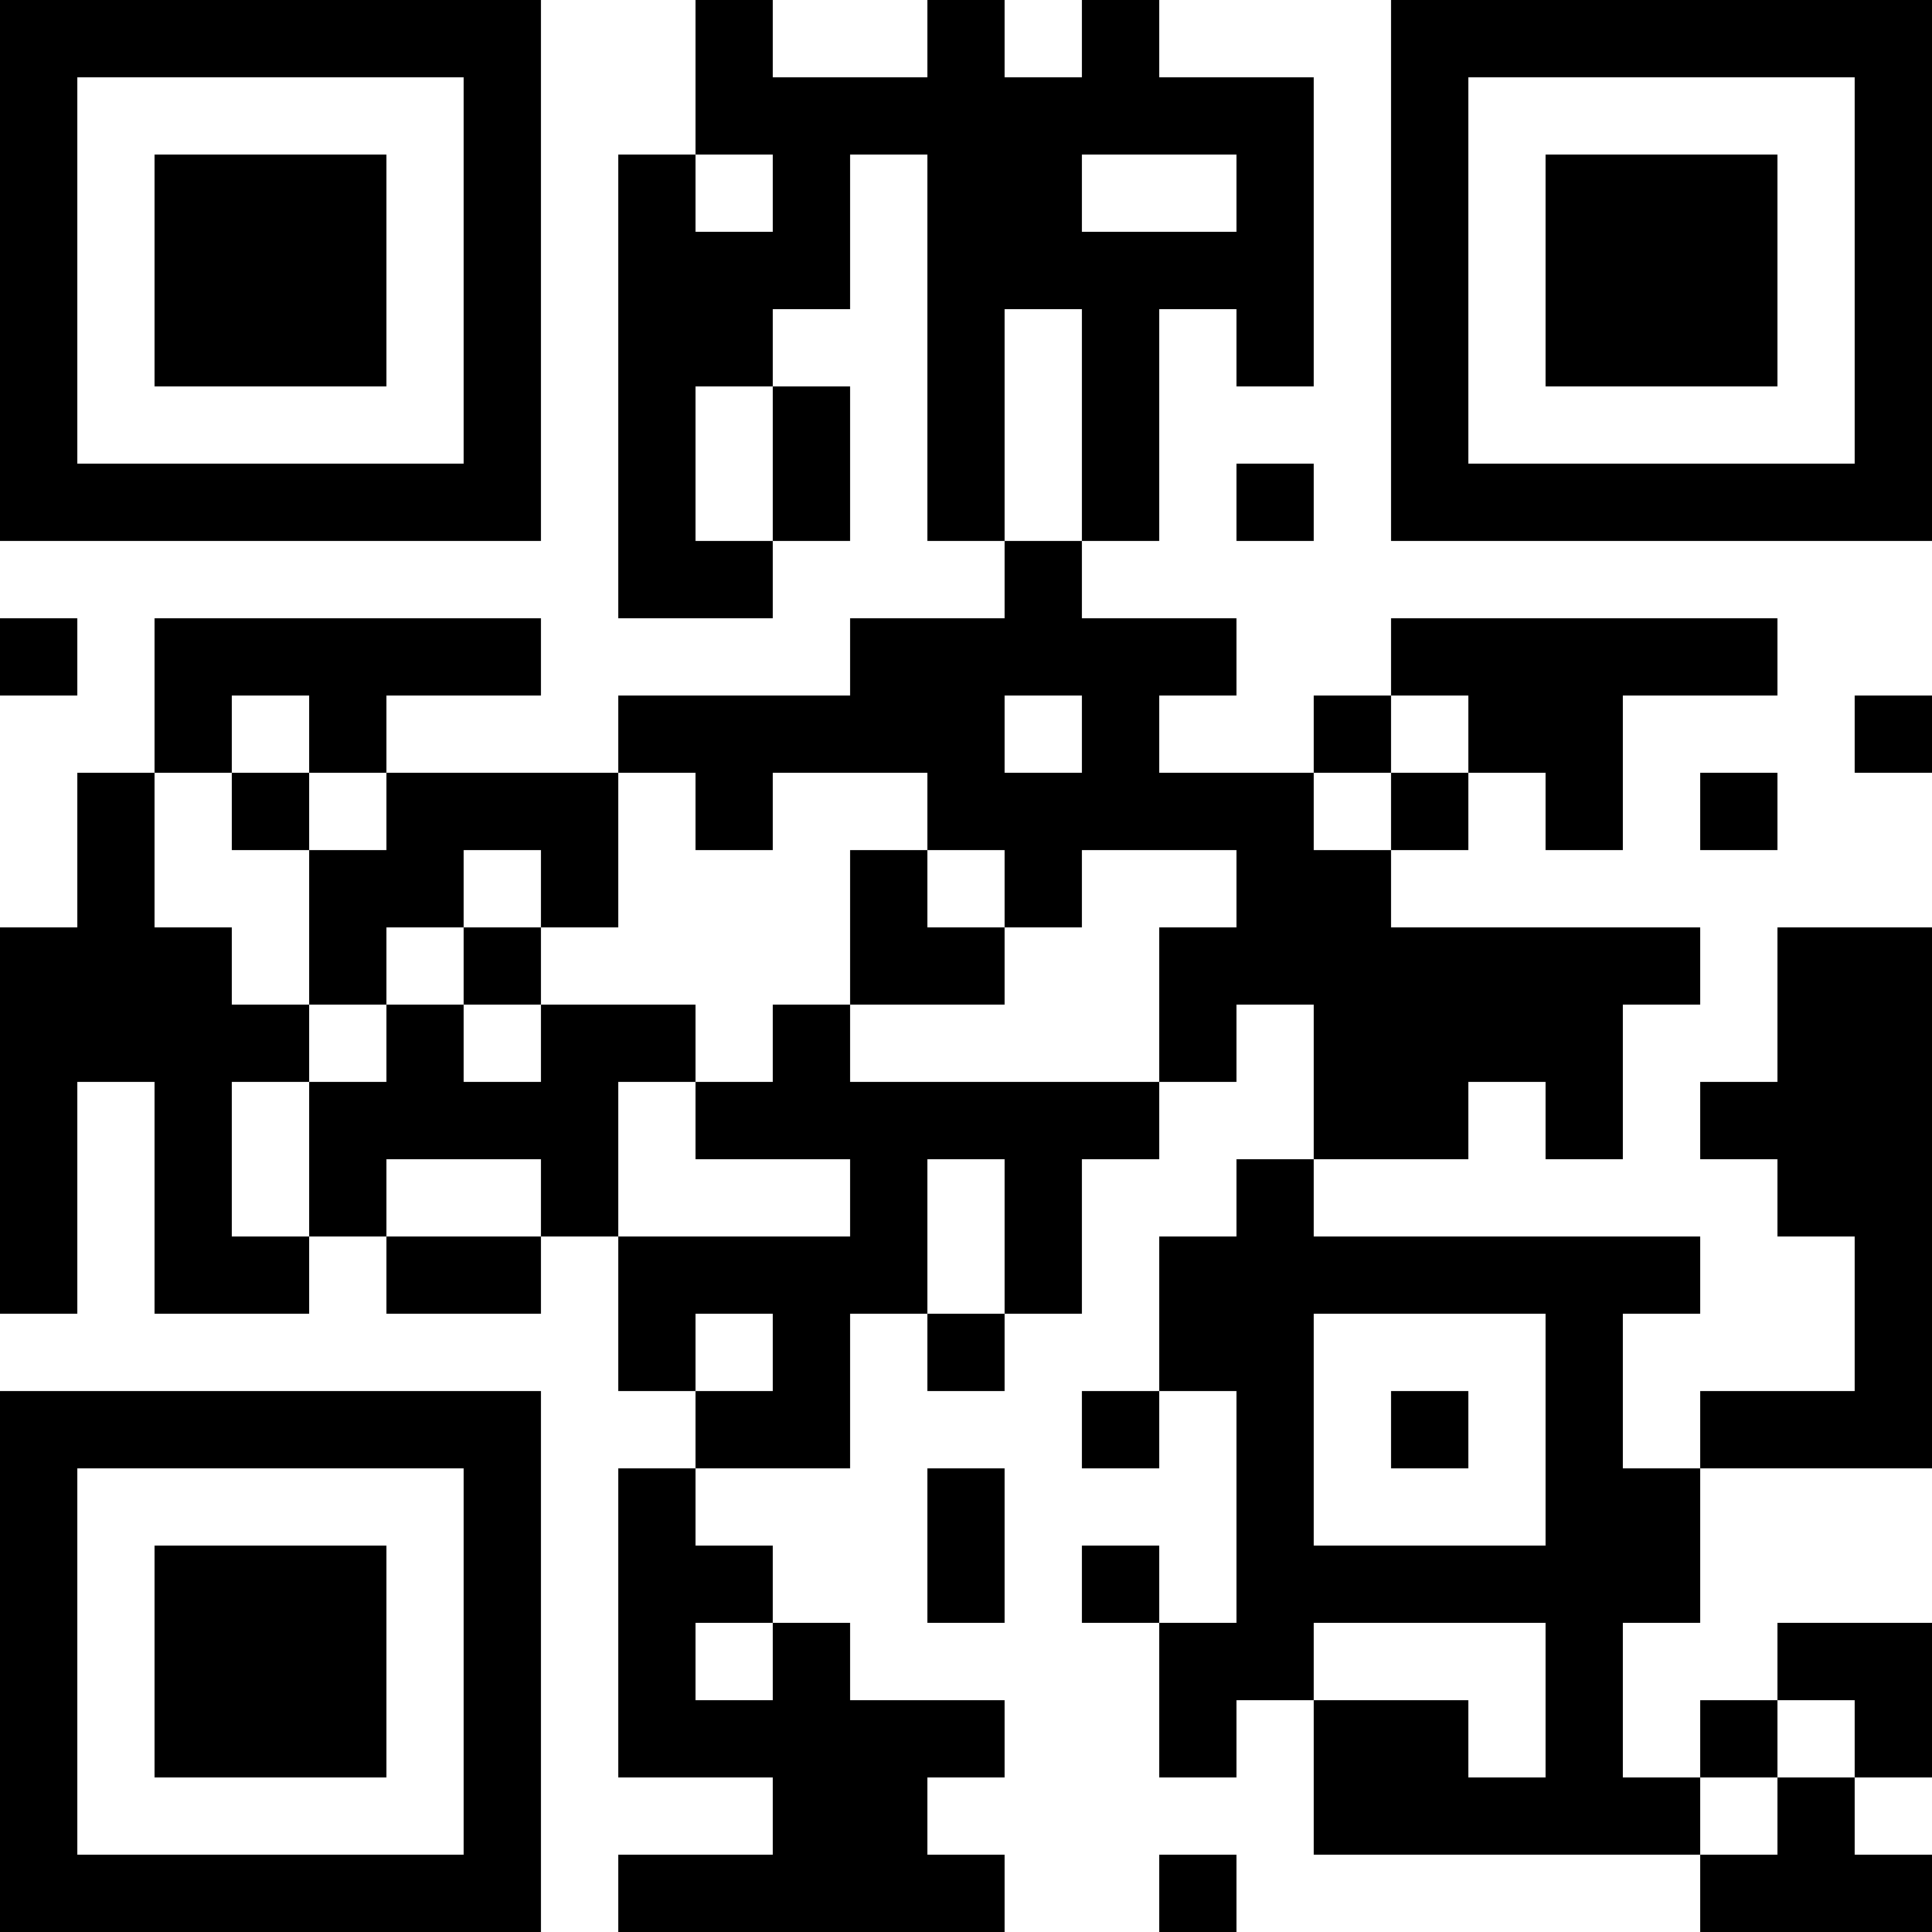 <?xml version="1.0" encoding="UTF-8"?>
<svg xmlns="http://www.w3.org/2000/svg" version="1.1" width="300" height="300" viewBox="0 0 300 300"><rect x="0" y="0" width="300" height="300" fill="#ffffff"/><g transform="scale(12)"><g transform="translate(0,0)"><path fill-rule="evenodd" d="M9 0L9 2L8 2L8 8L10 8L10 7L11 7L11 5L10 5L10 4L11 4L11 2L12 2L12 7L13 7L13 8L11 8L11 9L8 9L8 10L5 10L5 9L7 9L7 8L2 8L2 10L1 10L1 12L0 12L0 17L1 17L1 14L2 14L2 17L4 17L4 16L5 16L5 17L7 17L7 16L8 16L8 18L9 18L9 19L8 19L8 23L10 23L10 24L8 24L8 25L13 25L13 24L12 24L12 23L13 23L13 22L11 22L11 21L10 21L10 20L9 20L9 19L11 19L11 17L12 17L12 18L13 18L13 17L14 17L14 15L15 15L15 14L16 14L16 13L17 13L17 15L16 15L16 16L15 16L15 18L14 18L14 19L15 19L15 18L16 18L16 21L15 21L15 20L14 20L14 21L15 21L15 23L16 23L16 22L17 22L17 24L22 24L22 25L25 25L25 24L24 24L24 23L25 23L25 21L23 21L23 22L22 22L22 23L21 23L21 21L22 21L22 19L25 19L25 12L23 12L23 14L22 14L22 15L23 15L23 16L24 16L24 18L22 18L22 19L21 19L21 17L22 17L22 16L17 16L17 15L19 15L19 14L20 14L20 15L21 15L21 13L22 13L22 12L18 12L18 11L19 11L19 10L20 10L20 11L21 11L21 9L23 9L23 8L18 8L18 9L17 9L17 10L15 10L15 9L16 9L16 8L14 8L14 7L15 7L15 4L16 4L16 5L17 5L17 1L15 1L15 0L14 0L14 1L13 1L13 0L12 0L12 1L10 1L10 0ZM9 2L9 3L10 3L10 2ZM14 2L14 3L16 3L16 2ZM13 4L13 7L14 7L14 4ZM9 5L9 7L10 7L10 5ZM16 6L16 7L17 7L17 6ZM0 8L0 9L1 9L1 8ZM3 9L3 10L2 10L2 12L3 12L3 13L4 13L4 14L3 14L3 16L4 16L4 14L5 14L5 13L6 13L6 14L7 14L7 13L9 13L9 14L8 14L8 16L11 16L11 15L9 15L9 14L10 14L10 13L11 13L11 14L15 14L15 12L16 12L16 11L14 11L14 12L13 12L13 11L12 11L12 10L10 10L10 11L9 11L9 10L8 10L8 12L7 12L7 11L6 11L6 12L5 12L5 13L4 13L4 11L5 11L5 10L4 10L4 9ZM13 9L13 10L14 10L14 9ZM18 9L18 10L17 10L17 11L18 11L18 10L19 10L19 9ZM24 9L24 10L25 10L25 9ZM3 10L3 11L4 11L4 10ZM22 10L22 11L23 11L23 10ZM11 11L11 13L13 13L13 12L12 12L12 11ZM6 12L6 13L7 13L7 12ZM5 15L5 16L7 16L7 15ZM12 15L12 17L13 17L13 15ZM9 17L9 18L10 18L10 17ZM17 17L17 20L20 20L20 17ZM18 18L18 19L19 19L19 18ZM12 19L12 21L13 21L13 19ZM9 21L9 22L10 22L10 21ZM17 21L17 22L19 22L19 23L20 23L20 21ZM23 22L23 23L22 23L22 24L23 24L23 23L24 23L24 22ZM15 24L15 25L16 25L16 24ZM0 0L7 0L7 7L0 7ZM1 1L1 6L6 6L6 1ZM2 2L5 2L5 5L2 5ZM18 0L25 0L25 7L18 7ZM19 1L19 6L24 6L24 1ZM20 2L23 2L23 5L20 5ZM0 18L7 18L7 25L0 25ZM1 19L1 24L6 24L6 19ZM2 20L5 20L5 23L2 23Z" fill="#000000"/></g></g></svg>
